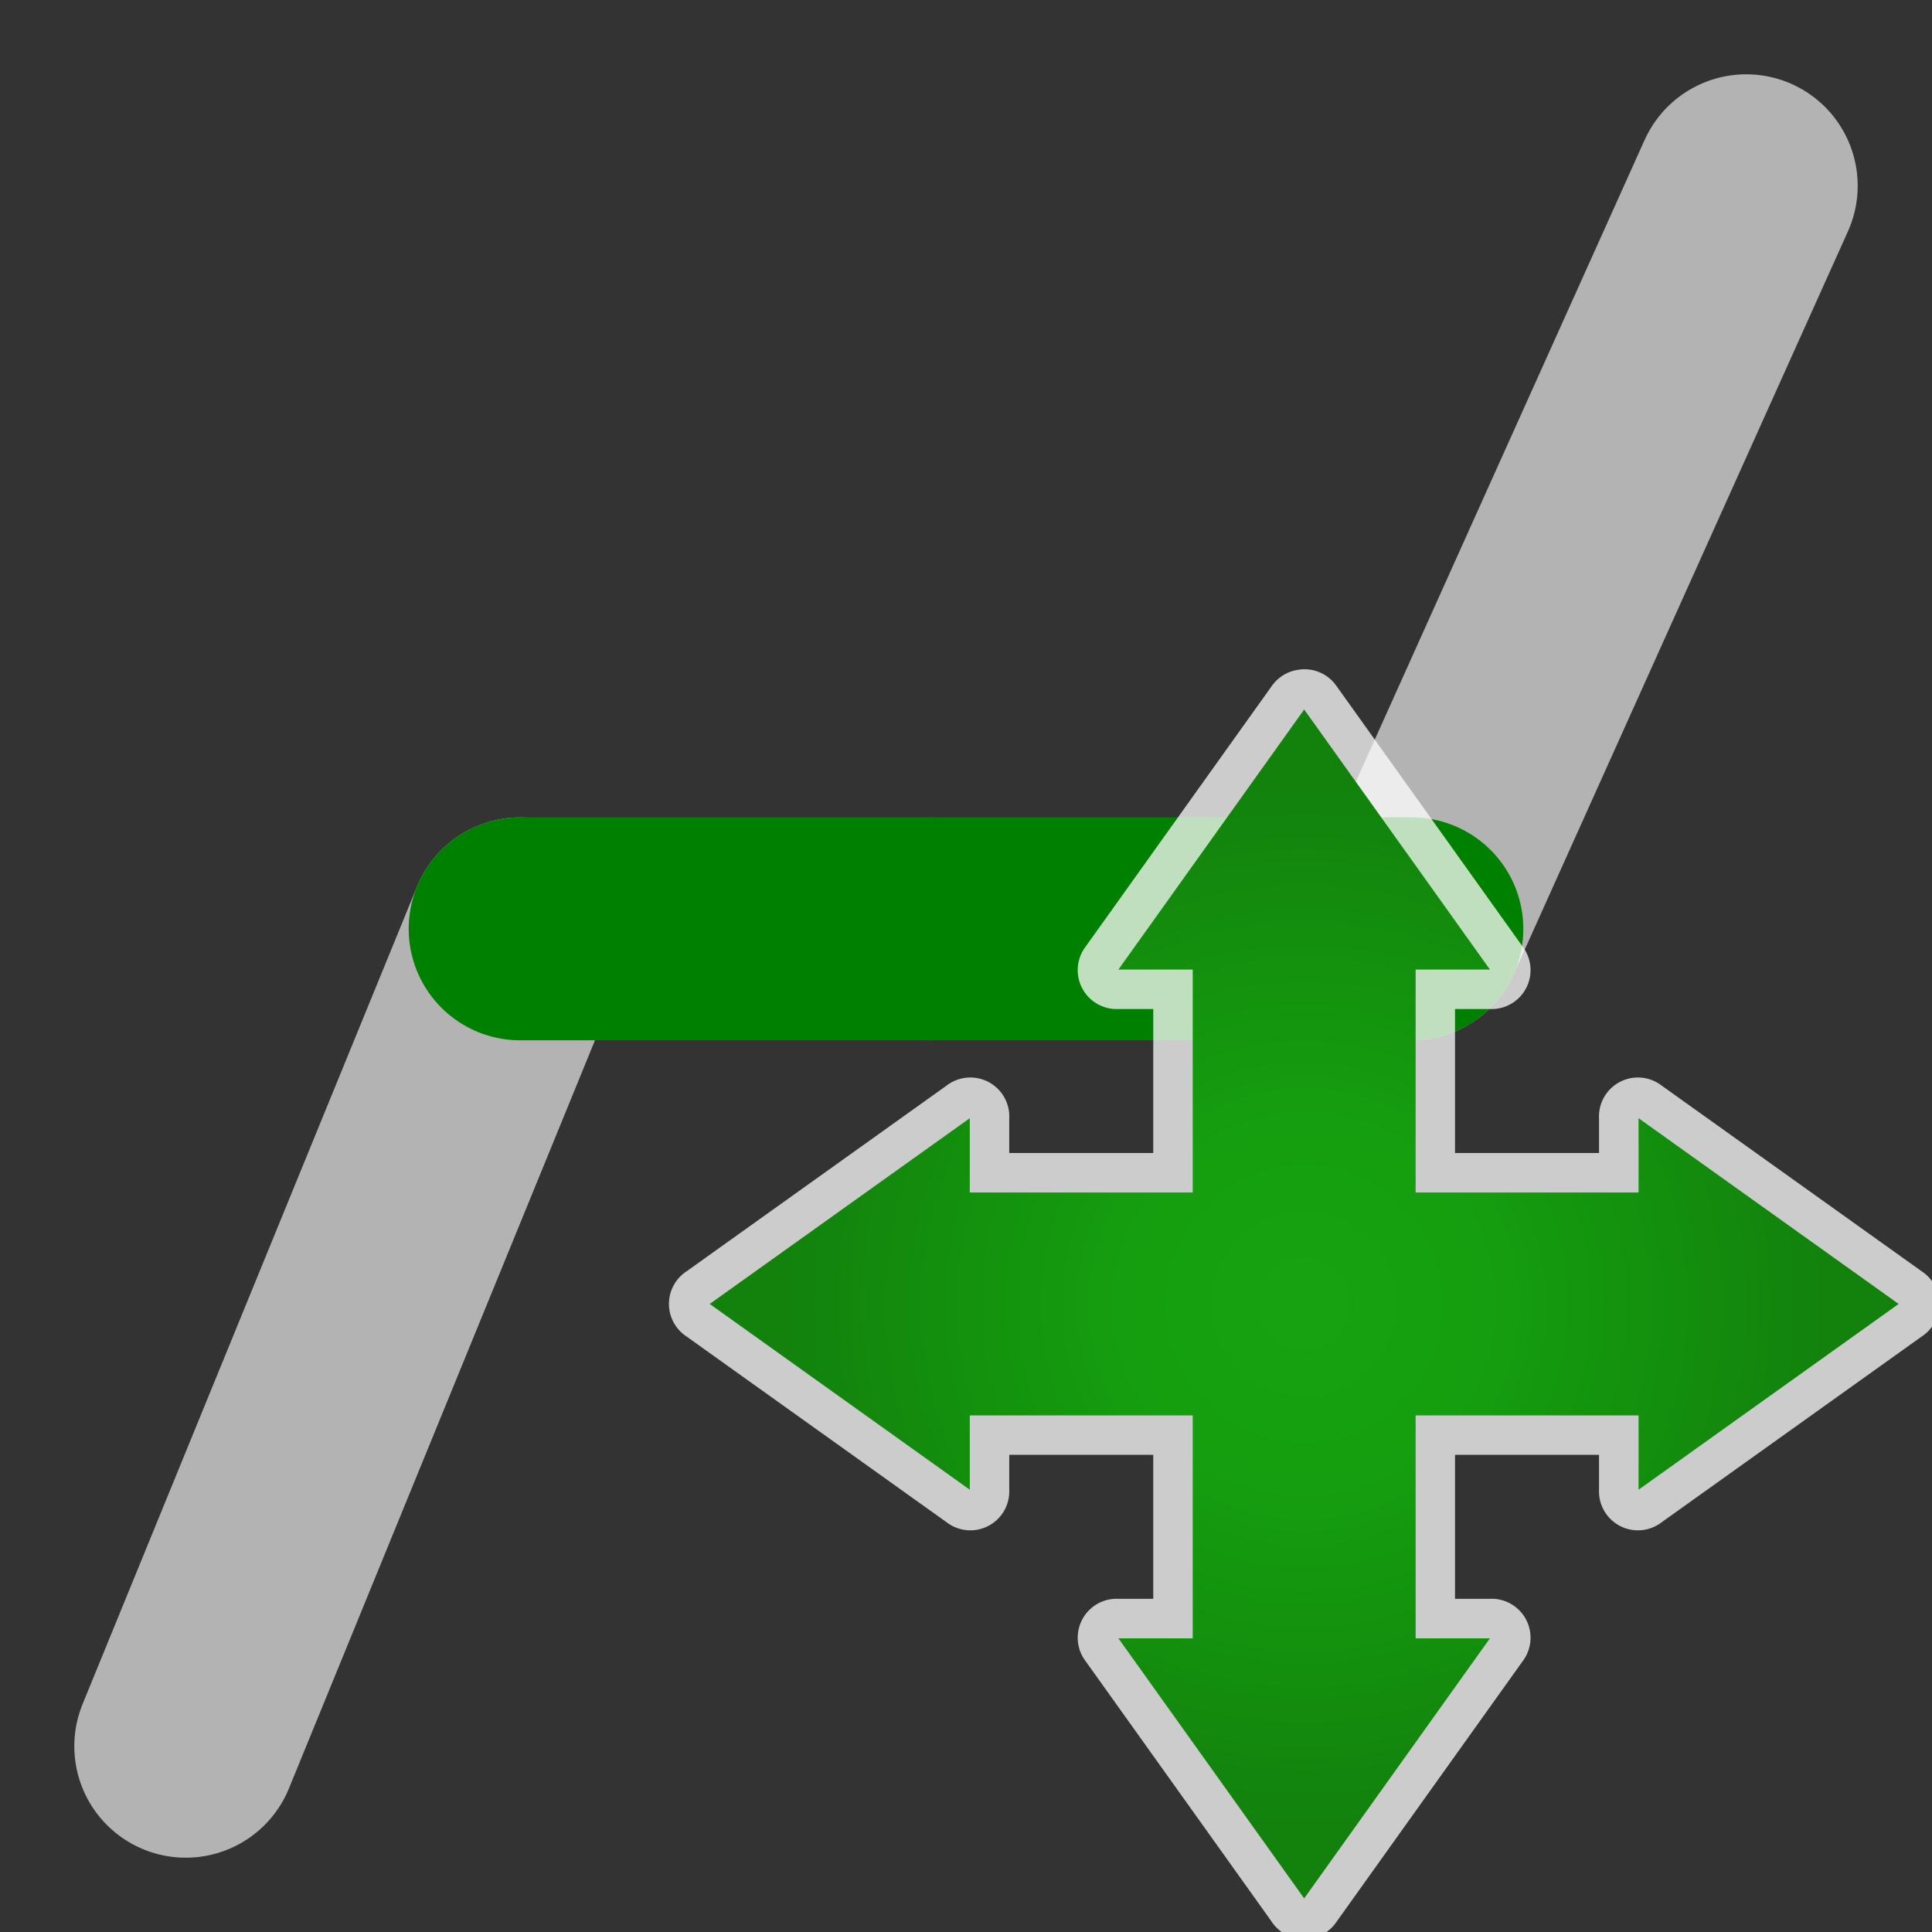 <?xml version="1.0" encoding="UTF-8" standalone="no"?>
<svg
   xmlns:dc="http://purl.org/dc/elements/1.1/"
   xmlns:cc="http://creativecommons.org/ns#"
   xmlns:rdf="http://www.w3.org/1999/02/22-rdf-syntax-ns#"
   xmlns:svg="http://www.w3.org/2000/svg"
   xmlns="http://www.w3.org/2000/svg"
   xmlns:xlink="http://www.w3.org/1999/xlink"
   xmlns:sodipodi="http://sodipodi.sourceforge.net/DTD/sodipodi-0.dtd"
   xmlns:inkscape="http://www.inkscape.org/namespaces/inkscape"
   height="26"
   width="26"
   version="1.1"
   id="svg2"
   inkscape:version="0.48.4 r9939"
   sodipodi:docname="drag_track_segment.svg">
  <rect width="100%" height="100%" fill="#333333" stroke="none"/>
  <sodipodi:namedview
     pagecolor="#ffffff"
     bordercolor="#666666"
     borderopacity="1"
     objecttolerance="10"
     gridtolerance="10"
     guidetolerance="10"
     inkscape:pageopacity="0"
     inkscape:pageshadow="2"
     inkscape:window-width="1366"
     inkscape:window-height="744"
     id="namedview38"
     showgrid="true"
     inkscape:snap-to-guides="false"
     inkscape:snap-grids="false"
     inkscape:zoom="22.961538"
     inkscape:cx="14.587061"
     inkscape:cy="14.143528"
     inkscape:window-x="0"
     inkscape:window-y="24"
     inkscape:window-maximized="1"
     inkscape:current-layer="svg2">
    <inkscape:grid
       type="xygrid"
       id="grid3017"
       empspacing="2"
       visible="true"
       enabled="true"
       snapvisiblegridlinesonly="true"
       spacingx="0.5px"
       spacingy="0.5px" />
  </sodipodi:namedview>
  <defs
     id="defs4">
    <filter
       id="c"
       height="1.365"
       width="1.21"
       color-interpolation-filters="sRGB"
       y="-0.183"
       x="-0.105">
      <feGaussianBlur
         stdDeviation="1.598"
         id="feGaussianBlur7" />
    </filter>
    <filter
       id="d"
       height="1.47"
       width="1.481"
       color-interpolation-filters="sRGB"
       y="-0.235"
       x="-0.24">
      <feGaussianBlur
         stdDeviation="1.598"
         id="feGaussianBlur10" />
    </filter>
    <radialGradient
       inkscape:collect="always"
       xlink:href="#linearGradient3778"
       id="radialGradient3784"
       cx="16"
       cy="7.929"
       fx="16"
       fy="7.929"
       r="8"
       gradientUnits="userSpaceOnUse"
       gradientTransform="matrix(0.875,2.9802322e-8,-2.9802322e-8,0.875,3.5,10.562)" />
    <linearGradient
       id="linearGradient3778">
      <stop
         style="stop-color:#2b3fc5;stop-opacity:1"
         offset="0"
         id="stop3780" />
      <stop
         id="stop3786"
         offset="0.357"
         style="stop-color:#2b3fc5;stop-opacity:1" />
      <stop
         style="stop-color:#1b2999;stop-opacity:1"
         offset="1"
         id="stop3782" />
    </linearGradient>
    <radialGradient
       inkscape:collect="always"
       xlink:href="#linearGradient3778-1"
       id="radialGradient3784-4"
       cx="16"
       cy="7.929"
       fx="16"
       fy="7.929"
       r="8"
       gradientUnits="userSpaceOnUse"
       gradientTransform="matrix(0.875,2.9802322e-8,-2.9802322e-8,0.875,3.508,10.828)" />
    <linearGradient
       id="linearGradient3778-1">
      <stop
         style="stop-color:#15a410;stop-opacity:1"
         offset="0"
         id="stop3780-6" />
      <stop
         id="stop3786-3"
         offset="0.357"
         style="stop-color:#159e0f;stop-opacity:1" />
      <stop
         style="stop-color:#12820c;stop-opacity:1"
         offset="1"
         id="stop3782-2" />
    </linearGradient>
    <radialGradient
       inkscape:collect="always"
       xlink:href="#linearGradient3778-1-4"
       id="radialGradient3784-4-5"
       cx="16"
       cy="7.929"
       fx="16"
       fy="7.929"
       r="8"
       gradientUnits="userSpaceOnUse"
       gradientTransform="matrix(0.875,2.9802322e-8,-2.9802322e-8,0.875,3.551,10.61)" />
    <linearGradient
       id="linearGradient3778-1-4">
      <stop
         style="stop-color:#15a410;stop-opacity:1"
         offset="0"
         id="stop3780-6-2" />
      <stop
         id="stop3786-3-2"
         offset="0.357"
         style="stop-color:#159e0f;stop-opacity:1" />
      <stop
         style="stop-color:#12820c;stop-opacity:1"
         offset="1"
         id="stop3782-2-3" />
    </linearGradient>
  </defs>
  <path
     style="fill:none;stroke:#b3b3b3;stroke-width:3;stroke-linecap:round;stroke-linejoin:miter;stroke-miterlimit:4;stroke-opacity:1;stroke-dasharray:none"
     d="m 7,12.5 -4.5,11"
     id="path2990"
     inkscape:connector-curvature="0"
     sodipodi:nodetypes="cc" />
  <path
     style="fill:none;stroke:#b3b3b3;stroke-width:3;stroke-linecap:round;stroke-linejoin:miter;stroke-miterlimit:4;stroke-opacity:1;stroke-dasharray:none"
     d="m 19,12.5 4.5,-10"
     id="path3024"
     inkscape:connector-curvature="0"
     sodipodi:nodetypes="cc" />
  <path
     style="fill:none;stroke:#008000;stroke-width:3;stroke-linecap:round;stroke-linejoin:miter;stroke-miterlimit:4;stroke-opacity:1;stroke-dasharray:none"
     d="m 12.5,12.5 6.5,0"
     id="path3026"
     inkscape:connector-curvature="0"
     sodipodi:nodetypes="cc" />
  <path
     style="fill:none;stroke:#008000;stroke-width:3;stroke-linecap:round;stroke-linejoin:miter;stroke-miterlimit:4;stroke-opacity:1;stroke-dasharray:none"
     d="M 12.5,12.5 7,12.5"
     id="path3022"
     inkscape:connector-curvature="0"
     sodipodi:nodetypes="cc" />
  <path
     inkscape:connector-curvature="0"
     style="opacity:0.75;fill:#ffffff;fill-opacity:1;fill-rule:evenodd;stroke:none"
     d="m 17.457,9.016 a 0.524,0.524 0 0 0 -0.344,0.219 l -2.5,3.5 a 0.524,0.524 0 0 0 0.438,0.844 l 0.469,0 0,1.938 -1.938,0 0,-0.469 a 0.524,0.524 0 0 0 -0.844,-0.438 l -3.5,2.5 a 0.524,0.524 0 0 0 0,0.875 l 3.5,2.5 a 0.524,0.524 0 0 0 0.844,-0.438 l 0,-0.469 1.938,0 0,1.938 -0.469,0 a 0.524,0.524 0 0 0 -0.438,0.844 l 2.5,3.5 a 0.524,0.524 0 0 0 0.875,0 l 2.5,-3.5 a 0.524,0.524 0 0 0 -0.438,-0.844 l -0.469,0 0,-1.938 1.938,0 0,0.469 a 0.524,0.524 0 0 0 0.844,0.438 l 3.5,-2.5 a 0.524,0.524 0 0 0 0,-0.875 l -3.5,-2.5 a 0.524,0.524 0 0 0 -0.844,0.438 l 0,0.469 -1.938,0 0,-1.938 0.469,0 a 0.524,0.524 0 0 0 0.438,-0.844 l -2.5,-3.5 a 0.524,0.524 0 0 0 -0.531,-0.219 z"
     id="path3859" />
  <path
     d="m 17.551,9.548 -2.5,3.5 1,0 0,3 -3,0 0,-1 -3.5,2.5 3.5,2.5 0,-1 3,0 0,3 -1,0 2.5,3.5 2.5,-3.5 -1,0 0,-3 3,0 0,1 3.5,-2.5 -3.5,-2.5 0,1 -3,0 0,-3 1,0 z"
     id="path27"
     inkscape:connector-curvature="0"
     style="fill:url(#radialGradient3784-4-5);fill-opacity:1;fill-rule:evenodd;stroke:none"
     sodipodi:nodetypes="ccccccccccccccccccccccccc" />
</svg>
